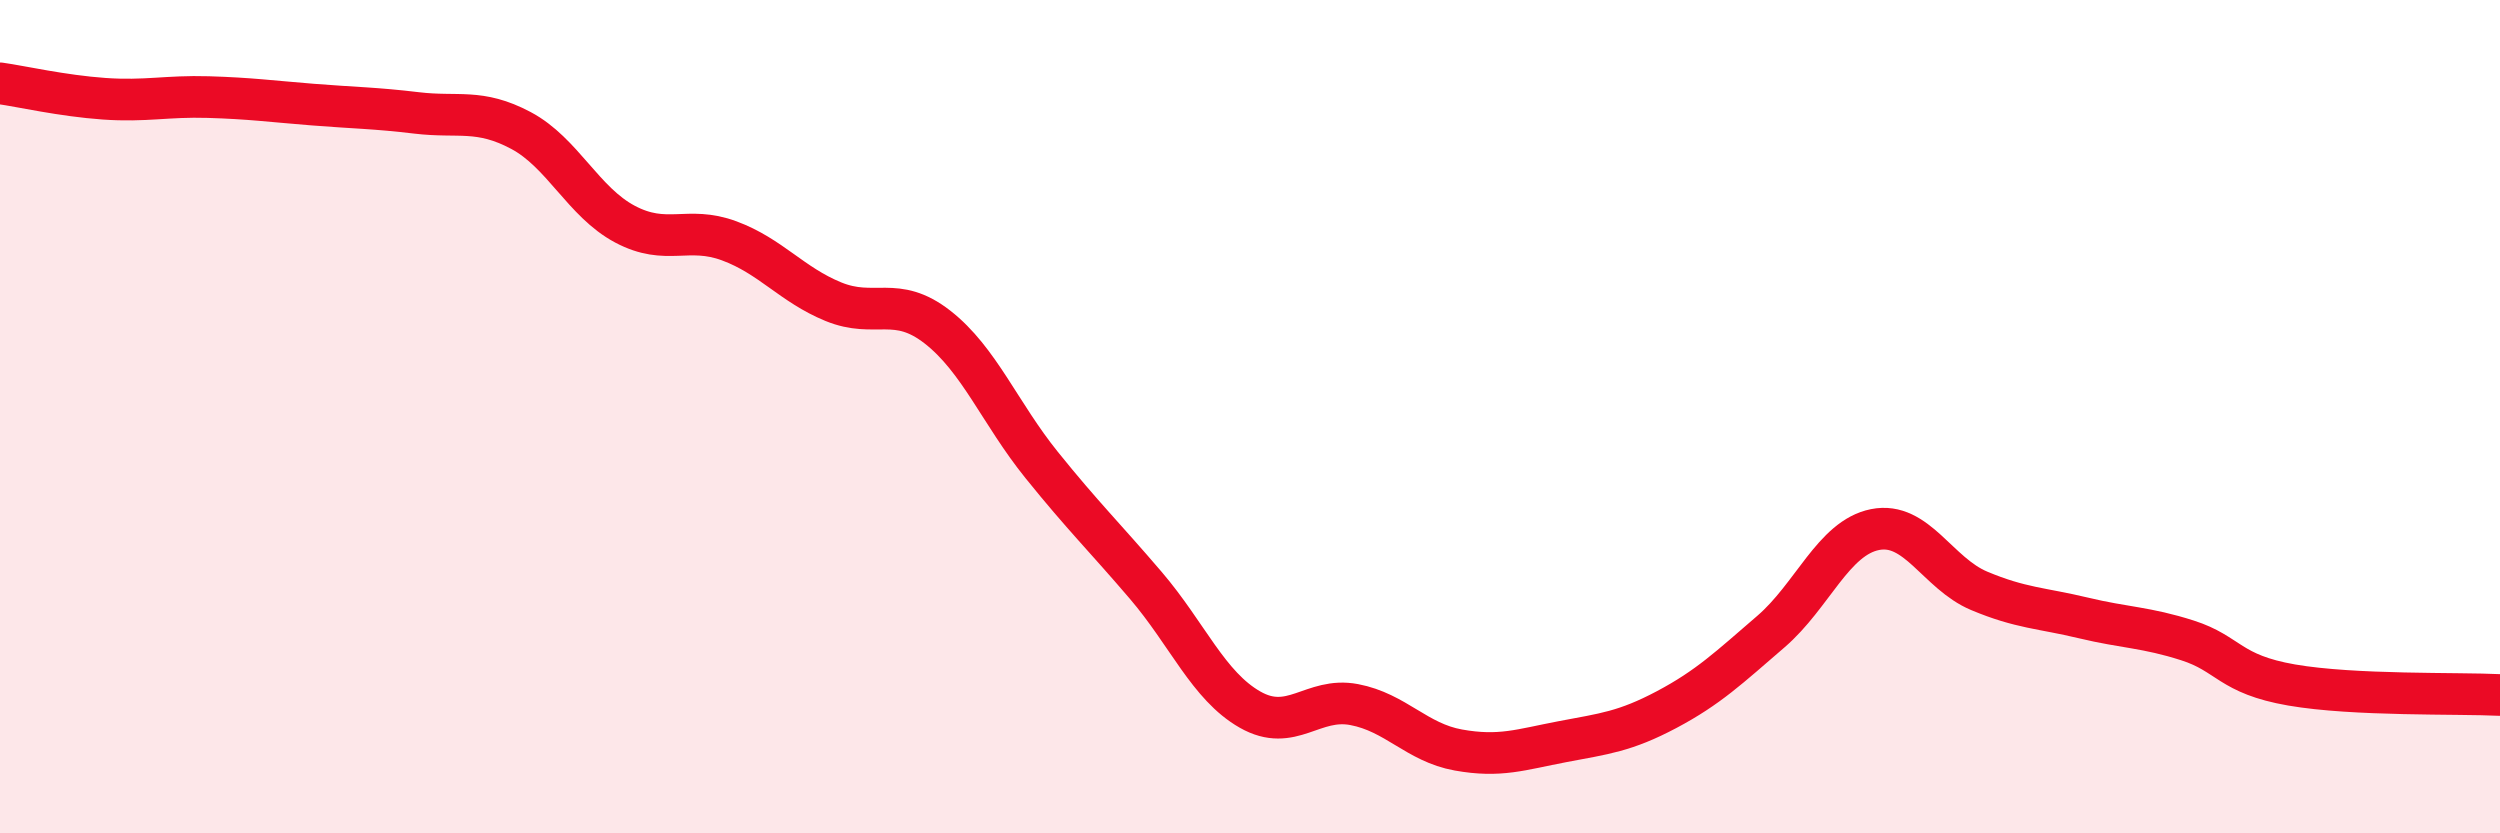 
    <svg width="60" height="20" viewBox="0 0 60 20" xmlns="http://www.w3.org/2000/svg">
      <path
        d="M 0,2 C 0.5,2.07 1.5,2.3 2.5,2.37 C 3.5,2.44 4,2.3 5,2.33 C 6,2.36 6.5,2.43 7.5,2.51 C 8.5,2.59 9,2.59 10,2.71 C 11,2.83 11.5,2.6 12.5,3.13 C 13.5,3.66 14,4.85 15,5.38 C 16,5.91 16.5,5.41 17.5,5.78 C 18.5,6.15 19,6.83 20,7.24 C 21,7.65 21.5,7.07 22.5,7.85 C 23.5,8.63 24,9.92 25,11.16 C 26,12.4 26.5,12.88 27.5,14.05 C 28.5,15.22 29,16.46 30,17.03 C 31,17.6 31.5,16.72 32.5,16.91 C 33.5,17.1 34,17.82 35,18 C 36,18.18 36.5,17.99 37.5,17.8 C 38.5,17.61 39,17.56 40,17.03 C 41,16.5 41.5,16.02 42.5,15.16 C 43.5,14.3 44,12.91 45,12.71 C 46,12.51 46.5,13.76 47.5,14.18 C 48.5,14.6 49,14.59 50,14.83 C 51,15.07 51.5,15.05 52.5,15.37 C 53.5,15.69 53.5,16.18 55,16.44 C 56.5,16.7 59,16.63 60,16.68L60 20L0 20Z"
        fill="#EB0A25"
        opacity="0.1"
        stroke-linecap="round"
        stroke-linejoin="round"
      />
      <path
        d="M 0,2 C 0.5,2.07 1.5,2.3 2.5,2.37 C 3.5,2.44 4,2.3 5,2.33 C 6,2.36 6.5,2.43 7.5,2.51 C 8.5,2.59 9,2.59 10,2.71 C 11,2.83 11.5,2.6 12.5,3.13 C 13.5,3.66 14,4.85 15,5.38 C 16,5.91 16.5,5.41 17.5,5.78 C 18.5,6.15 19,6.83 20,7.24 C 21,7.65 21.5,7.07 22.5,7.85 C 23.5,8.63 24,9.92 25,11.16 C 26,12.4 26.5,12.88 27.5,14.05 C 28.5,15.22 29,16.46 30,17.03 C 31,17.6 31.5,16.72 32.5,16.91 C 33.5,17.1 34,17.82 35,18 C 36,18.18 36.5,17.99 37.5,17.8 C 38.5,17.61 39,17.56 40,17.03 C 41,16.5 41.5,16.02 42.5,15.16 C 43.5,14.3 44,12.91 45,12.71 C 46,12.51 46.5,13.76 47.5,14.18 C 48.5,14.6 49,14.59 50,14.83 C 51,15.07 51.5,15.05 52.5,15.37 C 53.5,15.69 53.5,16.18 55,16.44 C 56.5,16.7 59,16.63 60,16.68"
        stroke="#EB0A25"
        stroke-width="1"
        fill="none"
        stroke-linecap="round"
        stroke-linejoin="round"
      />
    </svg>
  